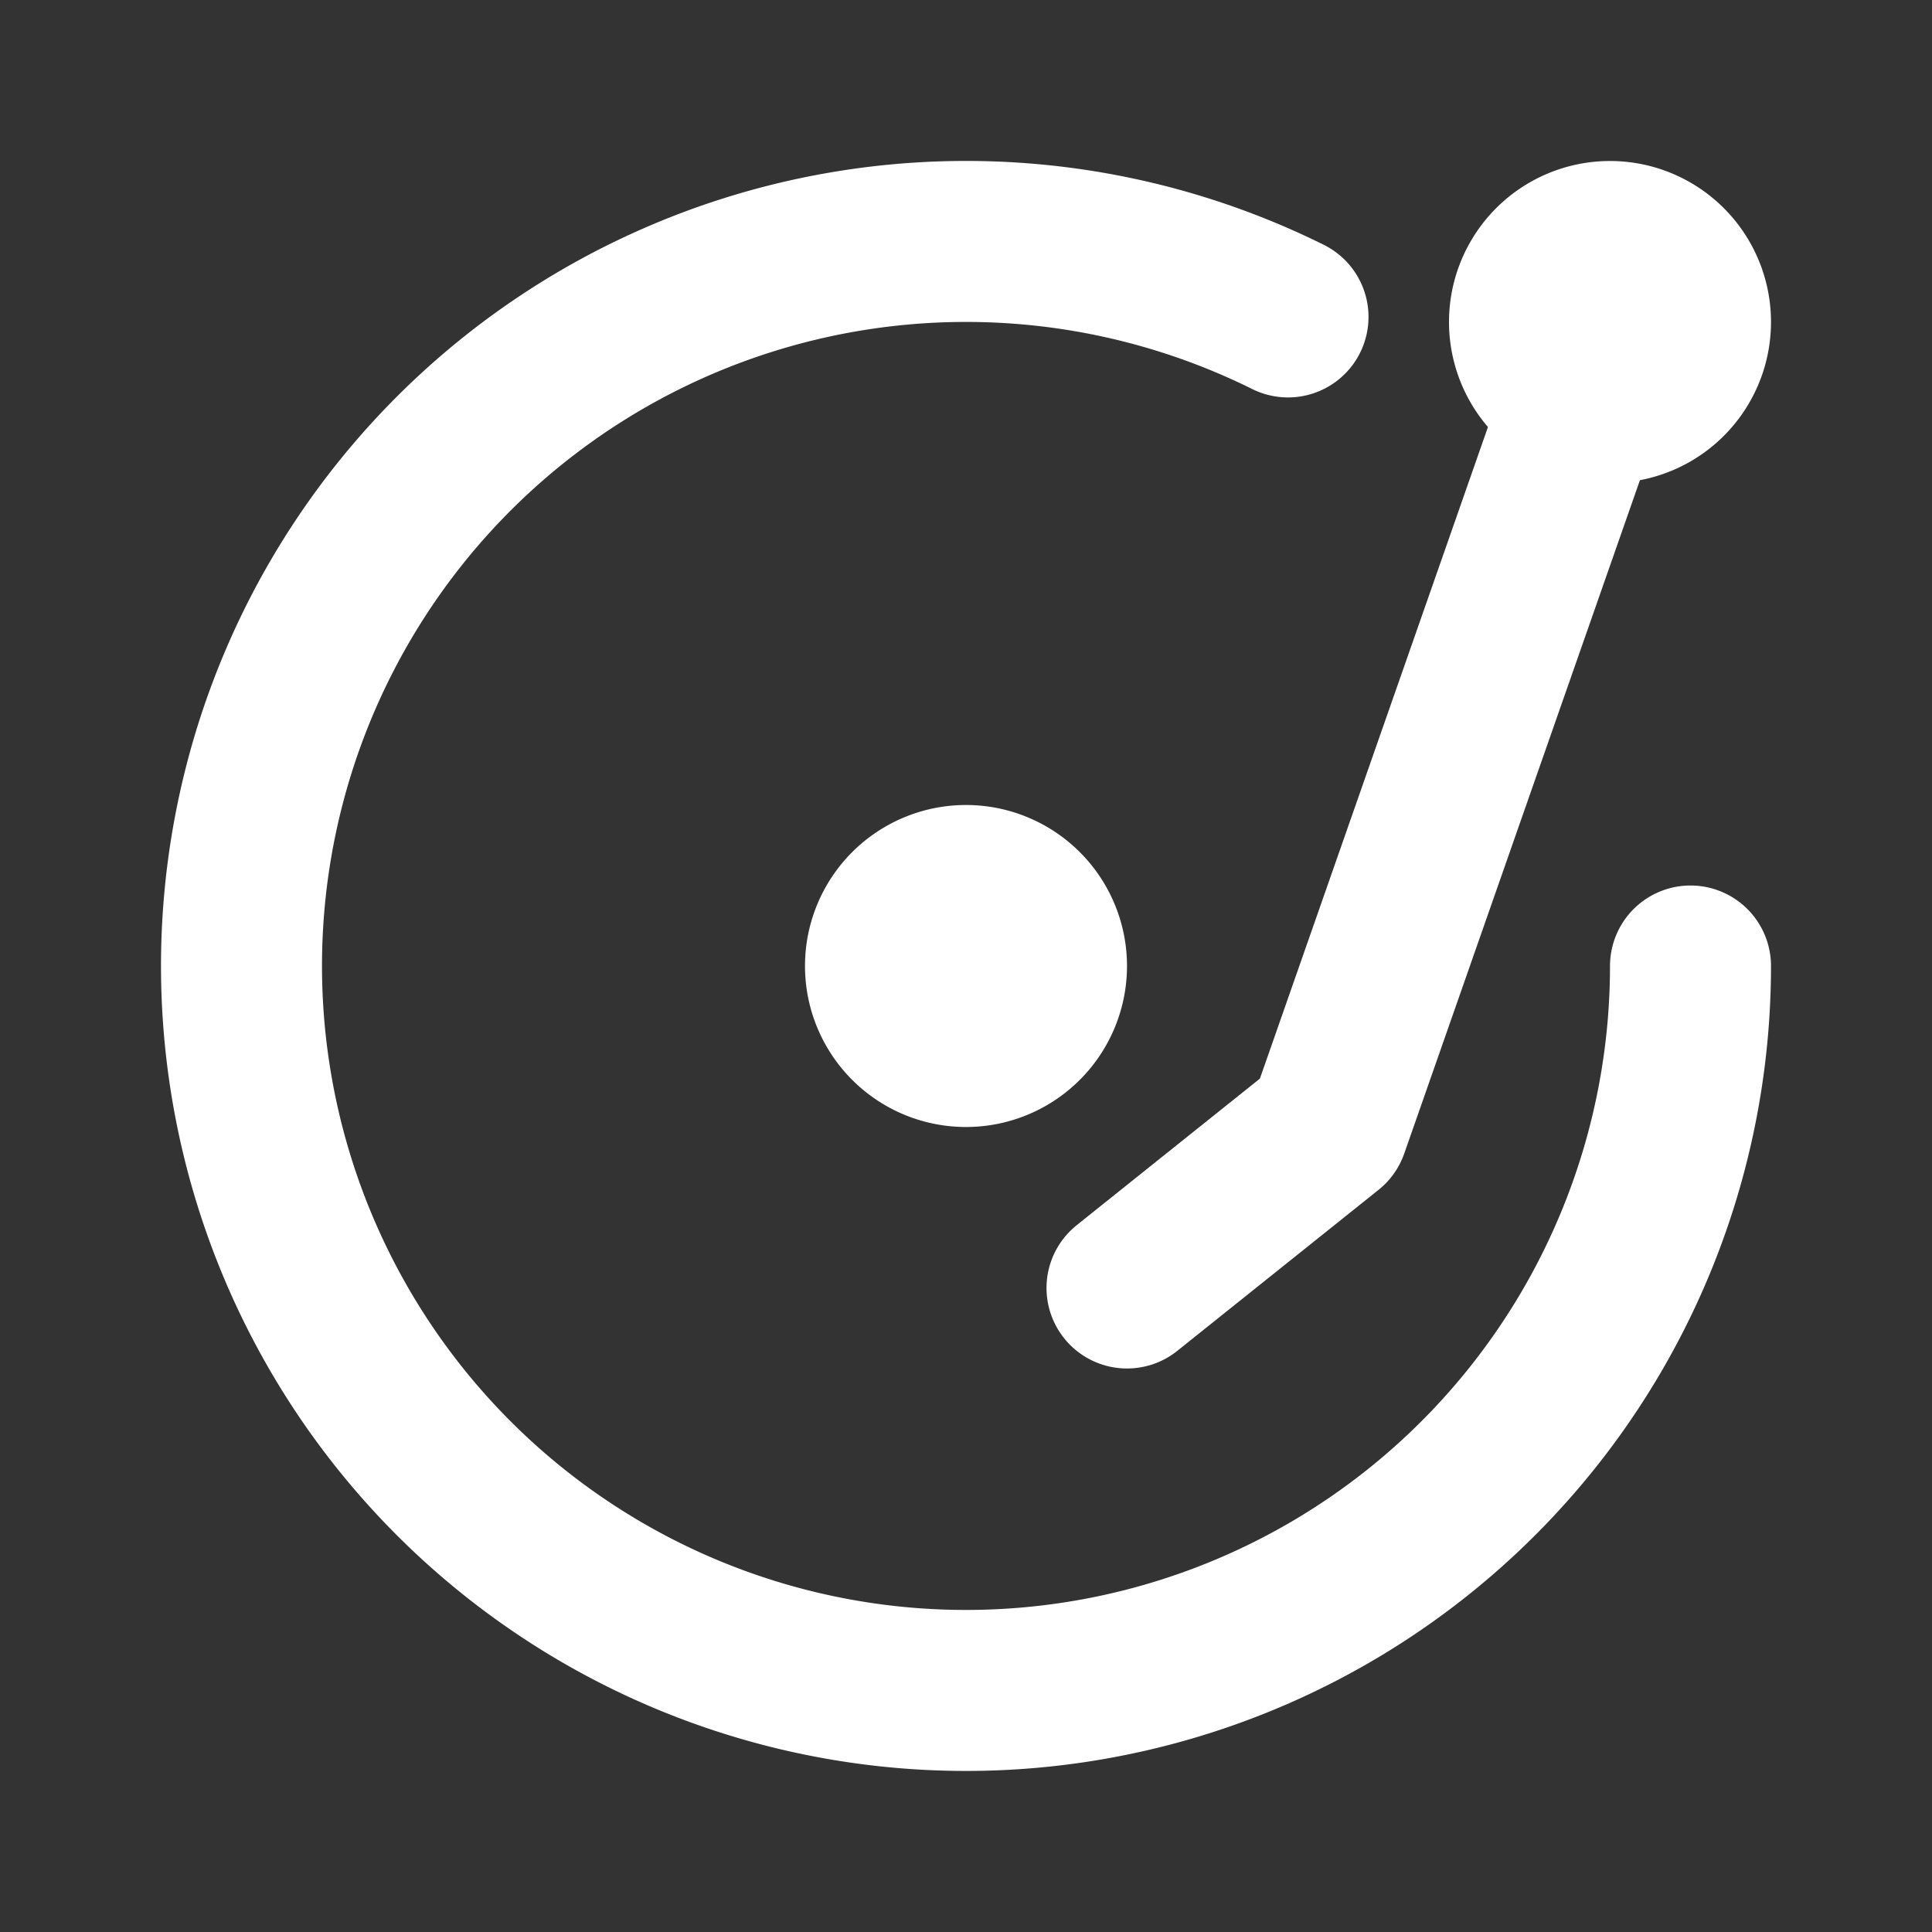 <svg xmlns="http://www.w3.org/2000/svg" fill="none" stroke="#ffffff" stroke-linecap="round" stroke-linejoin="round" width="24px" height="24px" stroke-width="2" xmlns:v="https://vecta.io/nano" data-originalstrokecolor="#9b1fe8" transform="rotate(0) scale(1, 1)"><rect width="100%" height="100%" fill="#333333" stroke="none"/><path d="M16 3.937A9 9 0 1 0 21 12"/><path d="M11 12a1 1 0 1 0 2 0 1 1 0 1 0-2 0m8-8a1 1 0 1 0 2 0 1 1 0 1 0-2 0"/><path d="M20 4l-3.5 10-2.5 2"/></svg>